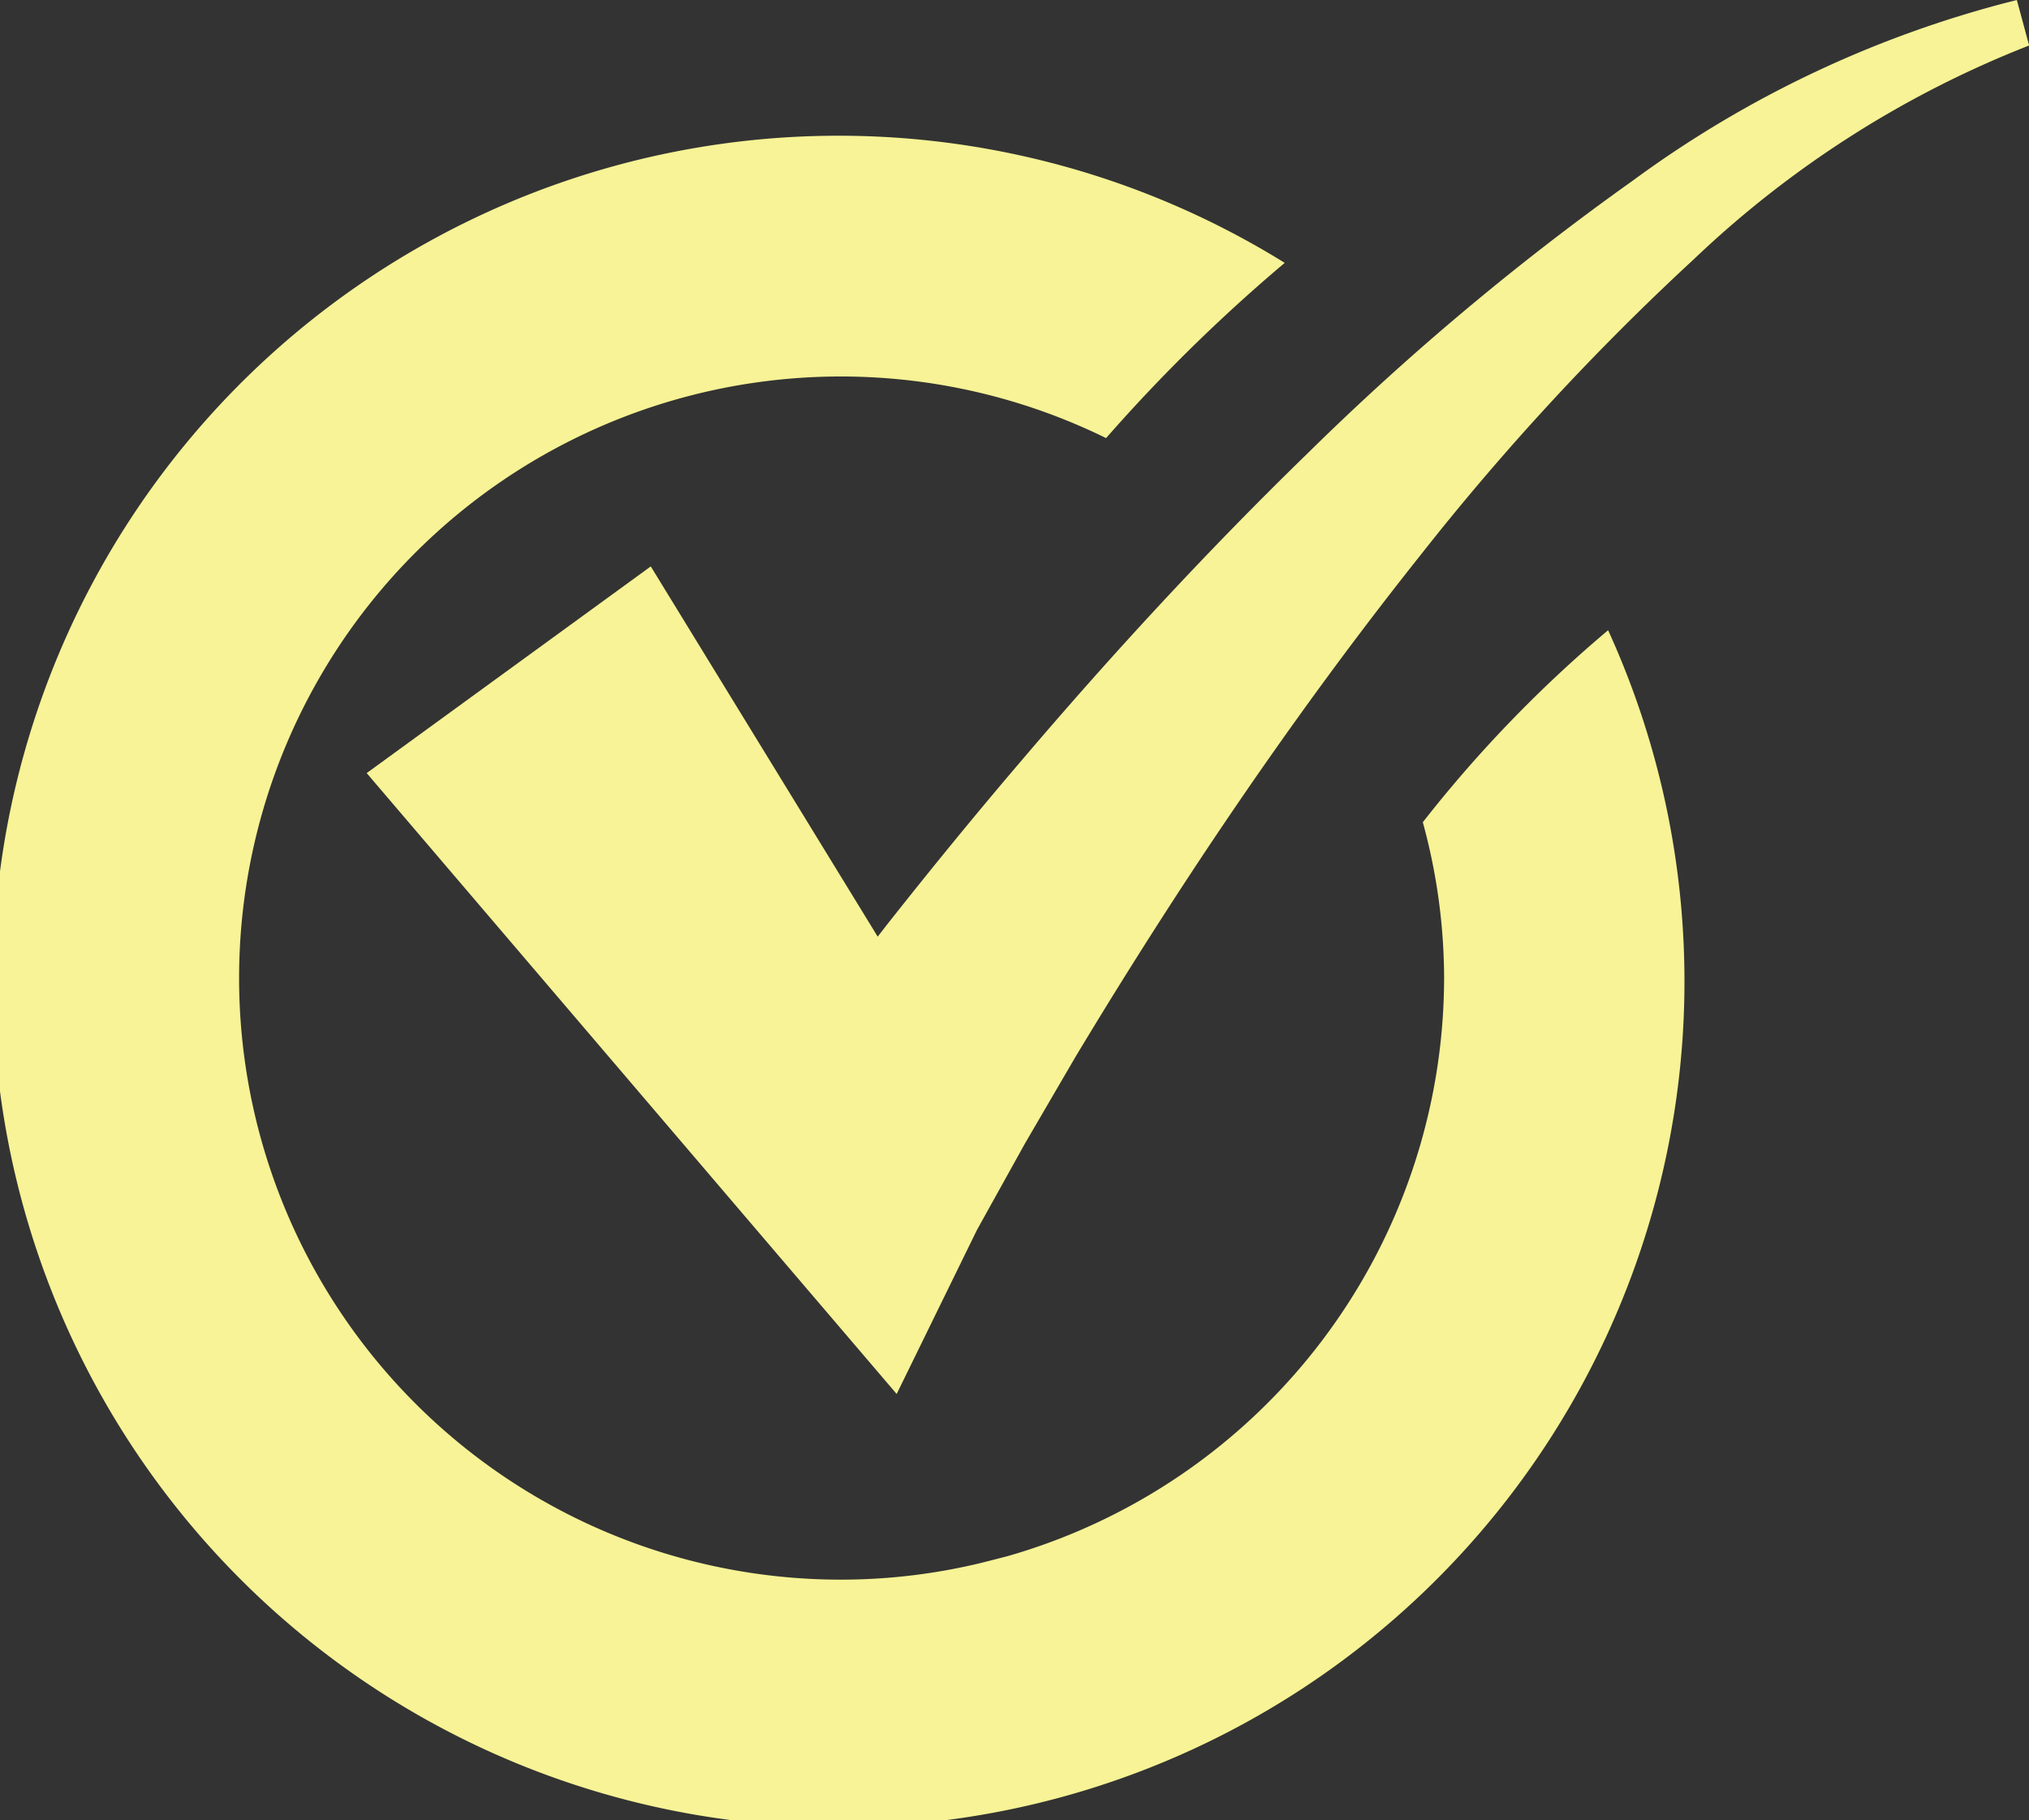 <svg id="check-in-circle" xmlns="http://www.w3.org/2000/svg" width="29.532" height="26.5" viewBox="0 0 29.532 26.5">
  <rect x="0" y="0" width="29.532" height="26.5" fill="#333333" stroke="none"/>
  <path id="Path_55993" data-name="Path 55993" d="M64.472,27.4a8.639,8.639,0,0,1,.31,2.269,8.769,8.769,0,0,1-6.354,8.416l-.331.085a8.677,8.677,0,0,1-2.072.257,8.758,8.758,0,1,1,3.837-16.619,24.148,24.148,0,0,1,2.6-2.551,12.311,12.311,0,1,0,4.707,5.348A18.771,18.771,0,0,0,64.472,27.4Z" transform="translate(-43.763 -15.43)" fill="#f7f396"/>
  <path id="Path_55994" data-name="Path 55994" d="M71.436,16.054a15.979,15.979,0,0,0-5.6,2.637,38.725,38.725,0,0,0-4.721,3.961c-1.472,1.431-2.859,2.936-4.188,4.5-.664.778-1.311,1.571-1.948,2.379l-.123.159L51.553,24.3l-4.135,3.009L53.2,34.085l1.932,2.263L56.3,33.961h0L57,32.7l.74-1.269c.508-.844,1.028-1.675,1.567-2.5,1.078-1.648,2.222-3.252,3.446-4.791a37.091,37.091,0,0,1,3.985-4.315,15.007,15.007,0,0,1,4.877-3.109Z" transform="translate(-42.081 -16.054)" fill="#f7f396"/>
</svg>
